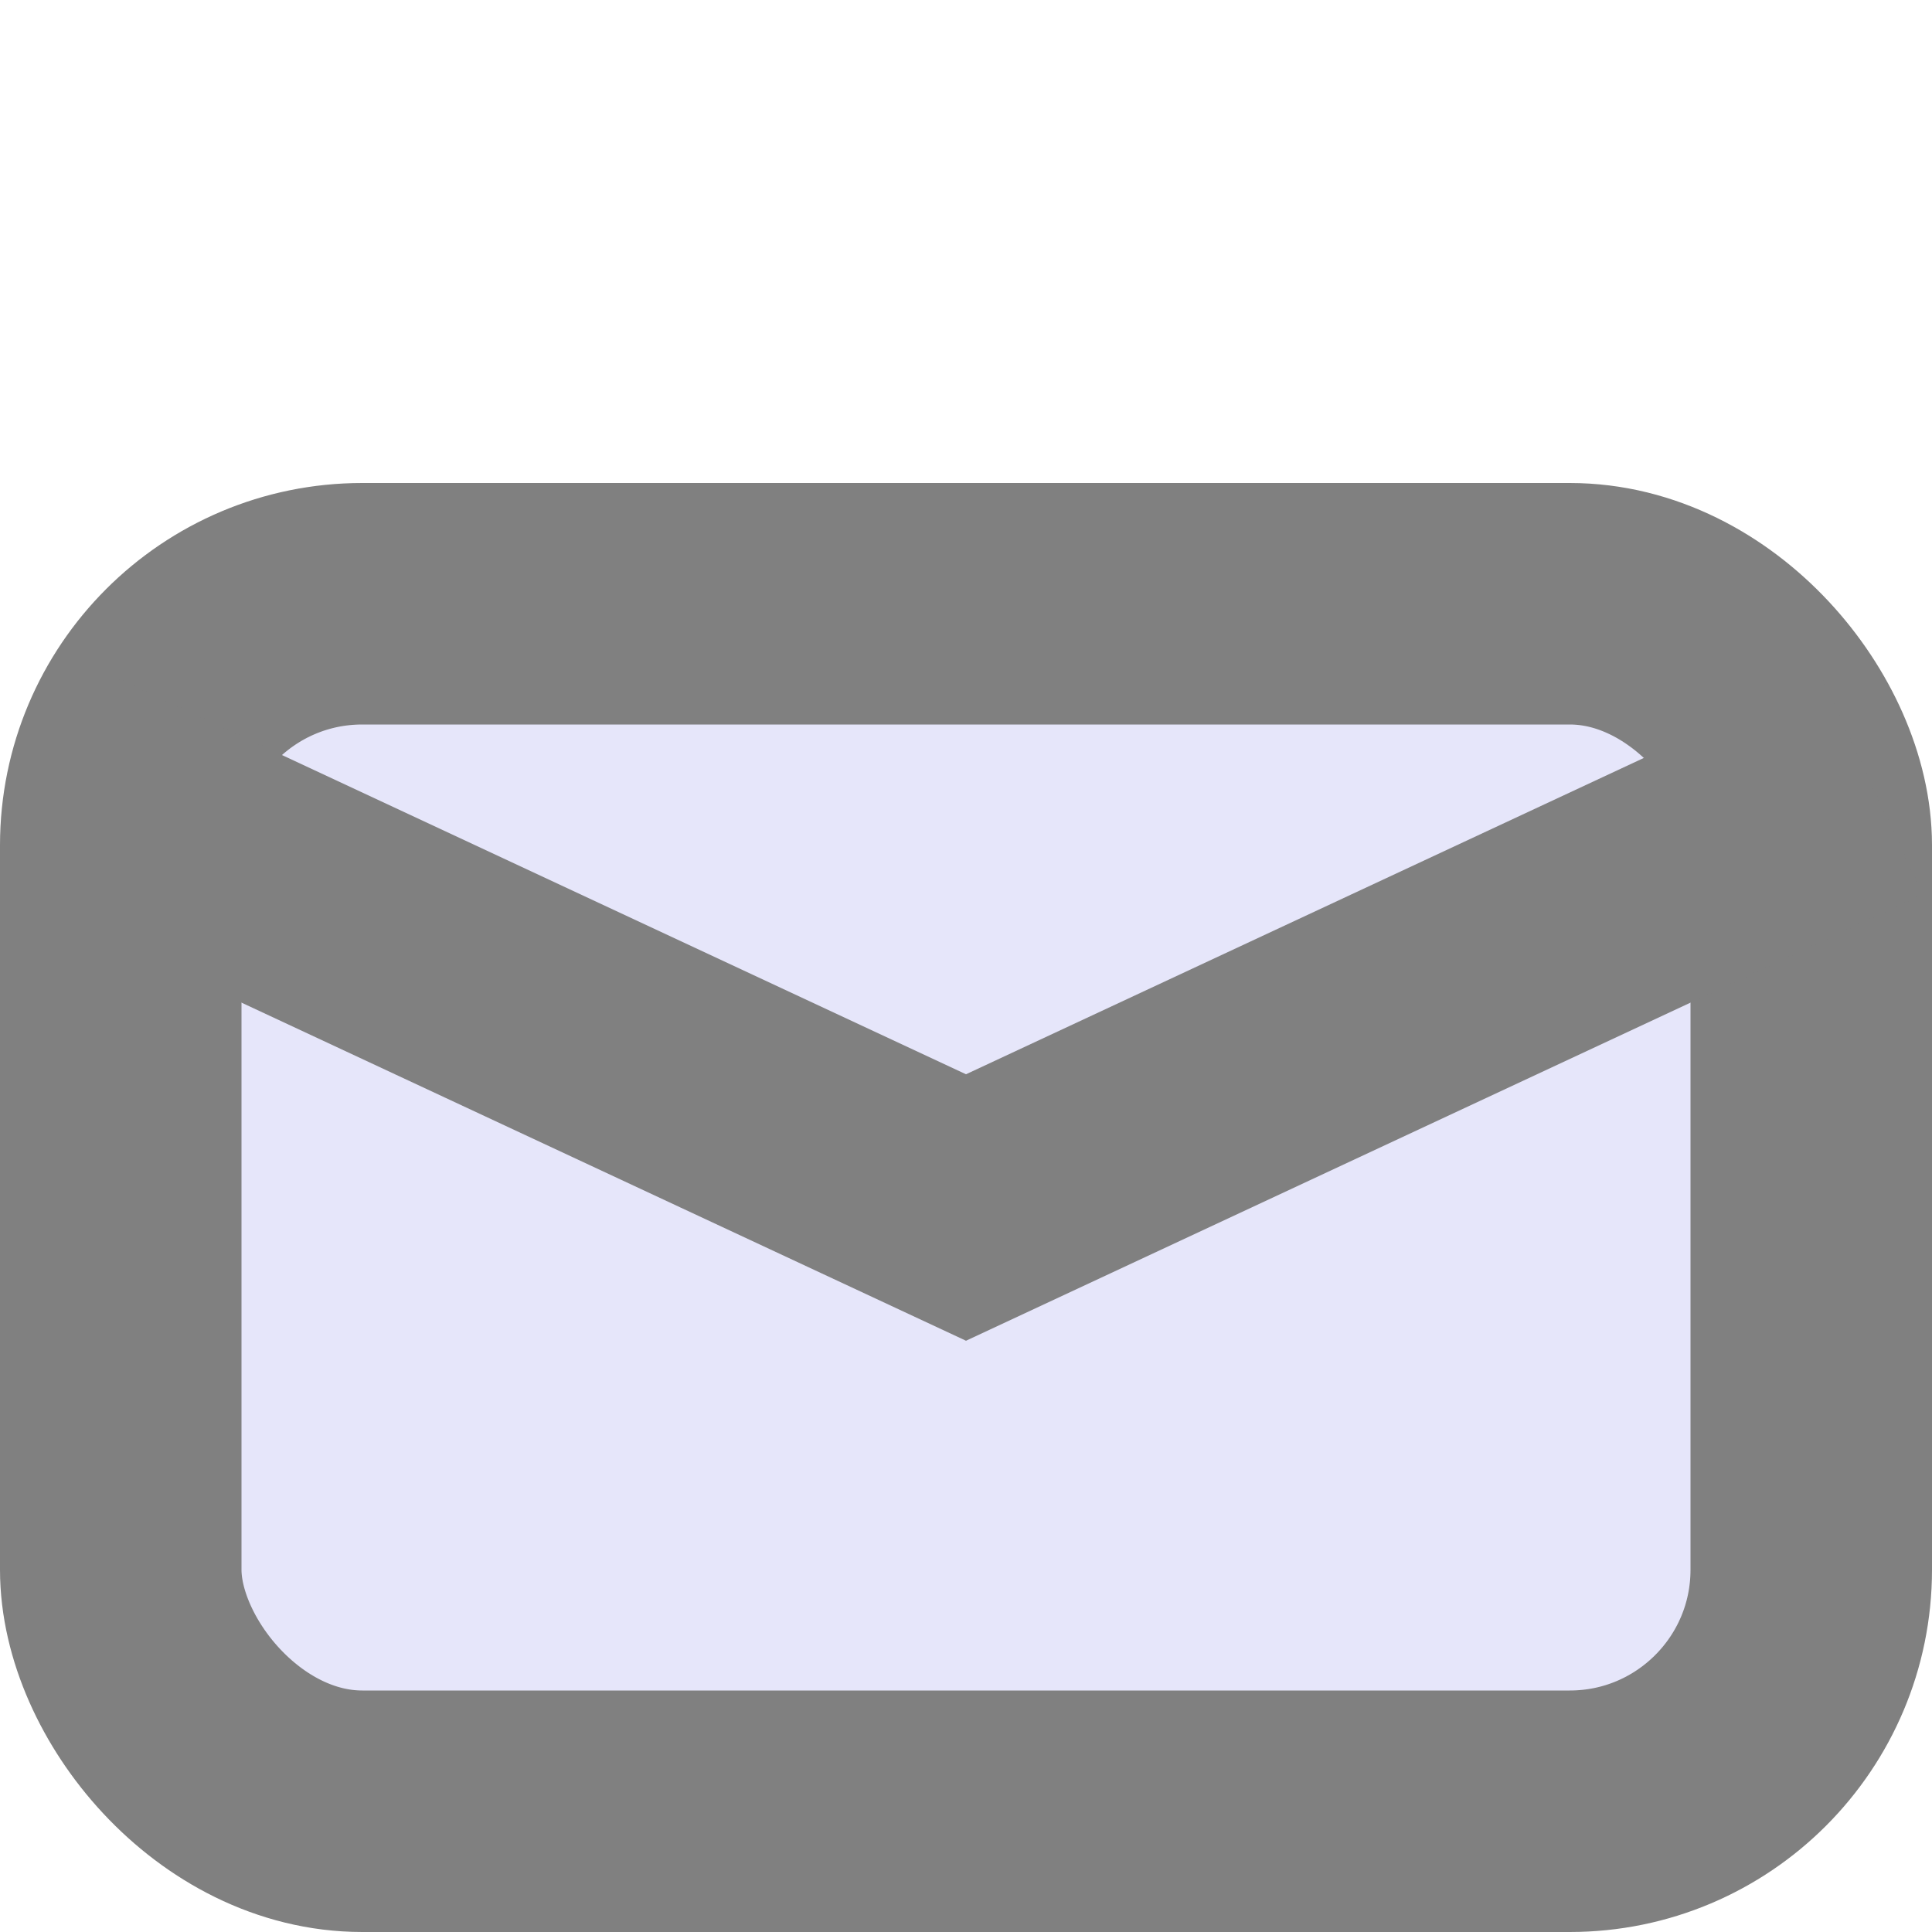 <?xml version="1.0" encoding="UTF-8" standalone="no"?>
<!DOCTYPE svg PUBLIC "-//W3C//DTD SVG 1.1//EN"
	"http://www.w3.org/Graphics/SVG/1.1/DTD/svg11.dtd">
<svg width="16" height="16" xmlns="http://www.w3.org/2000/svg"
		xmlns:xlink="http://www.w3.org/1999/xlink">
	<!--<rect height="32" width="32" fill="dimgray" />-->

	<!--Envelope-->
	<g fill="lavender" stroke="gray" stroke-width="2">
		<rect x="1" y="5" height="10" width="14" rx="2" ry="2" />
		<polyline points="0.5,6.5 8,10 15.5,6.5" fill="none" />
	</g>

	<!--M-->
	<!--Colors: #0E0F1E? -->
	<!--<g fill="#0E0F1E">
		<polygon points="0,0 8,7 16,0 16,3.5 8,10 0,3.5" />
		<rect x="0" y="3" height="13" width="2.5" />
		<rect x="13.5" y="3" height="13" width="2.5" />
	</g>-->
</svg>
